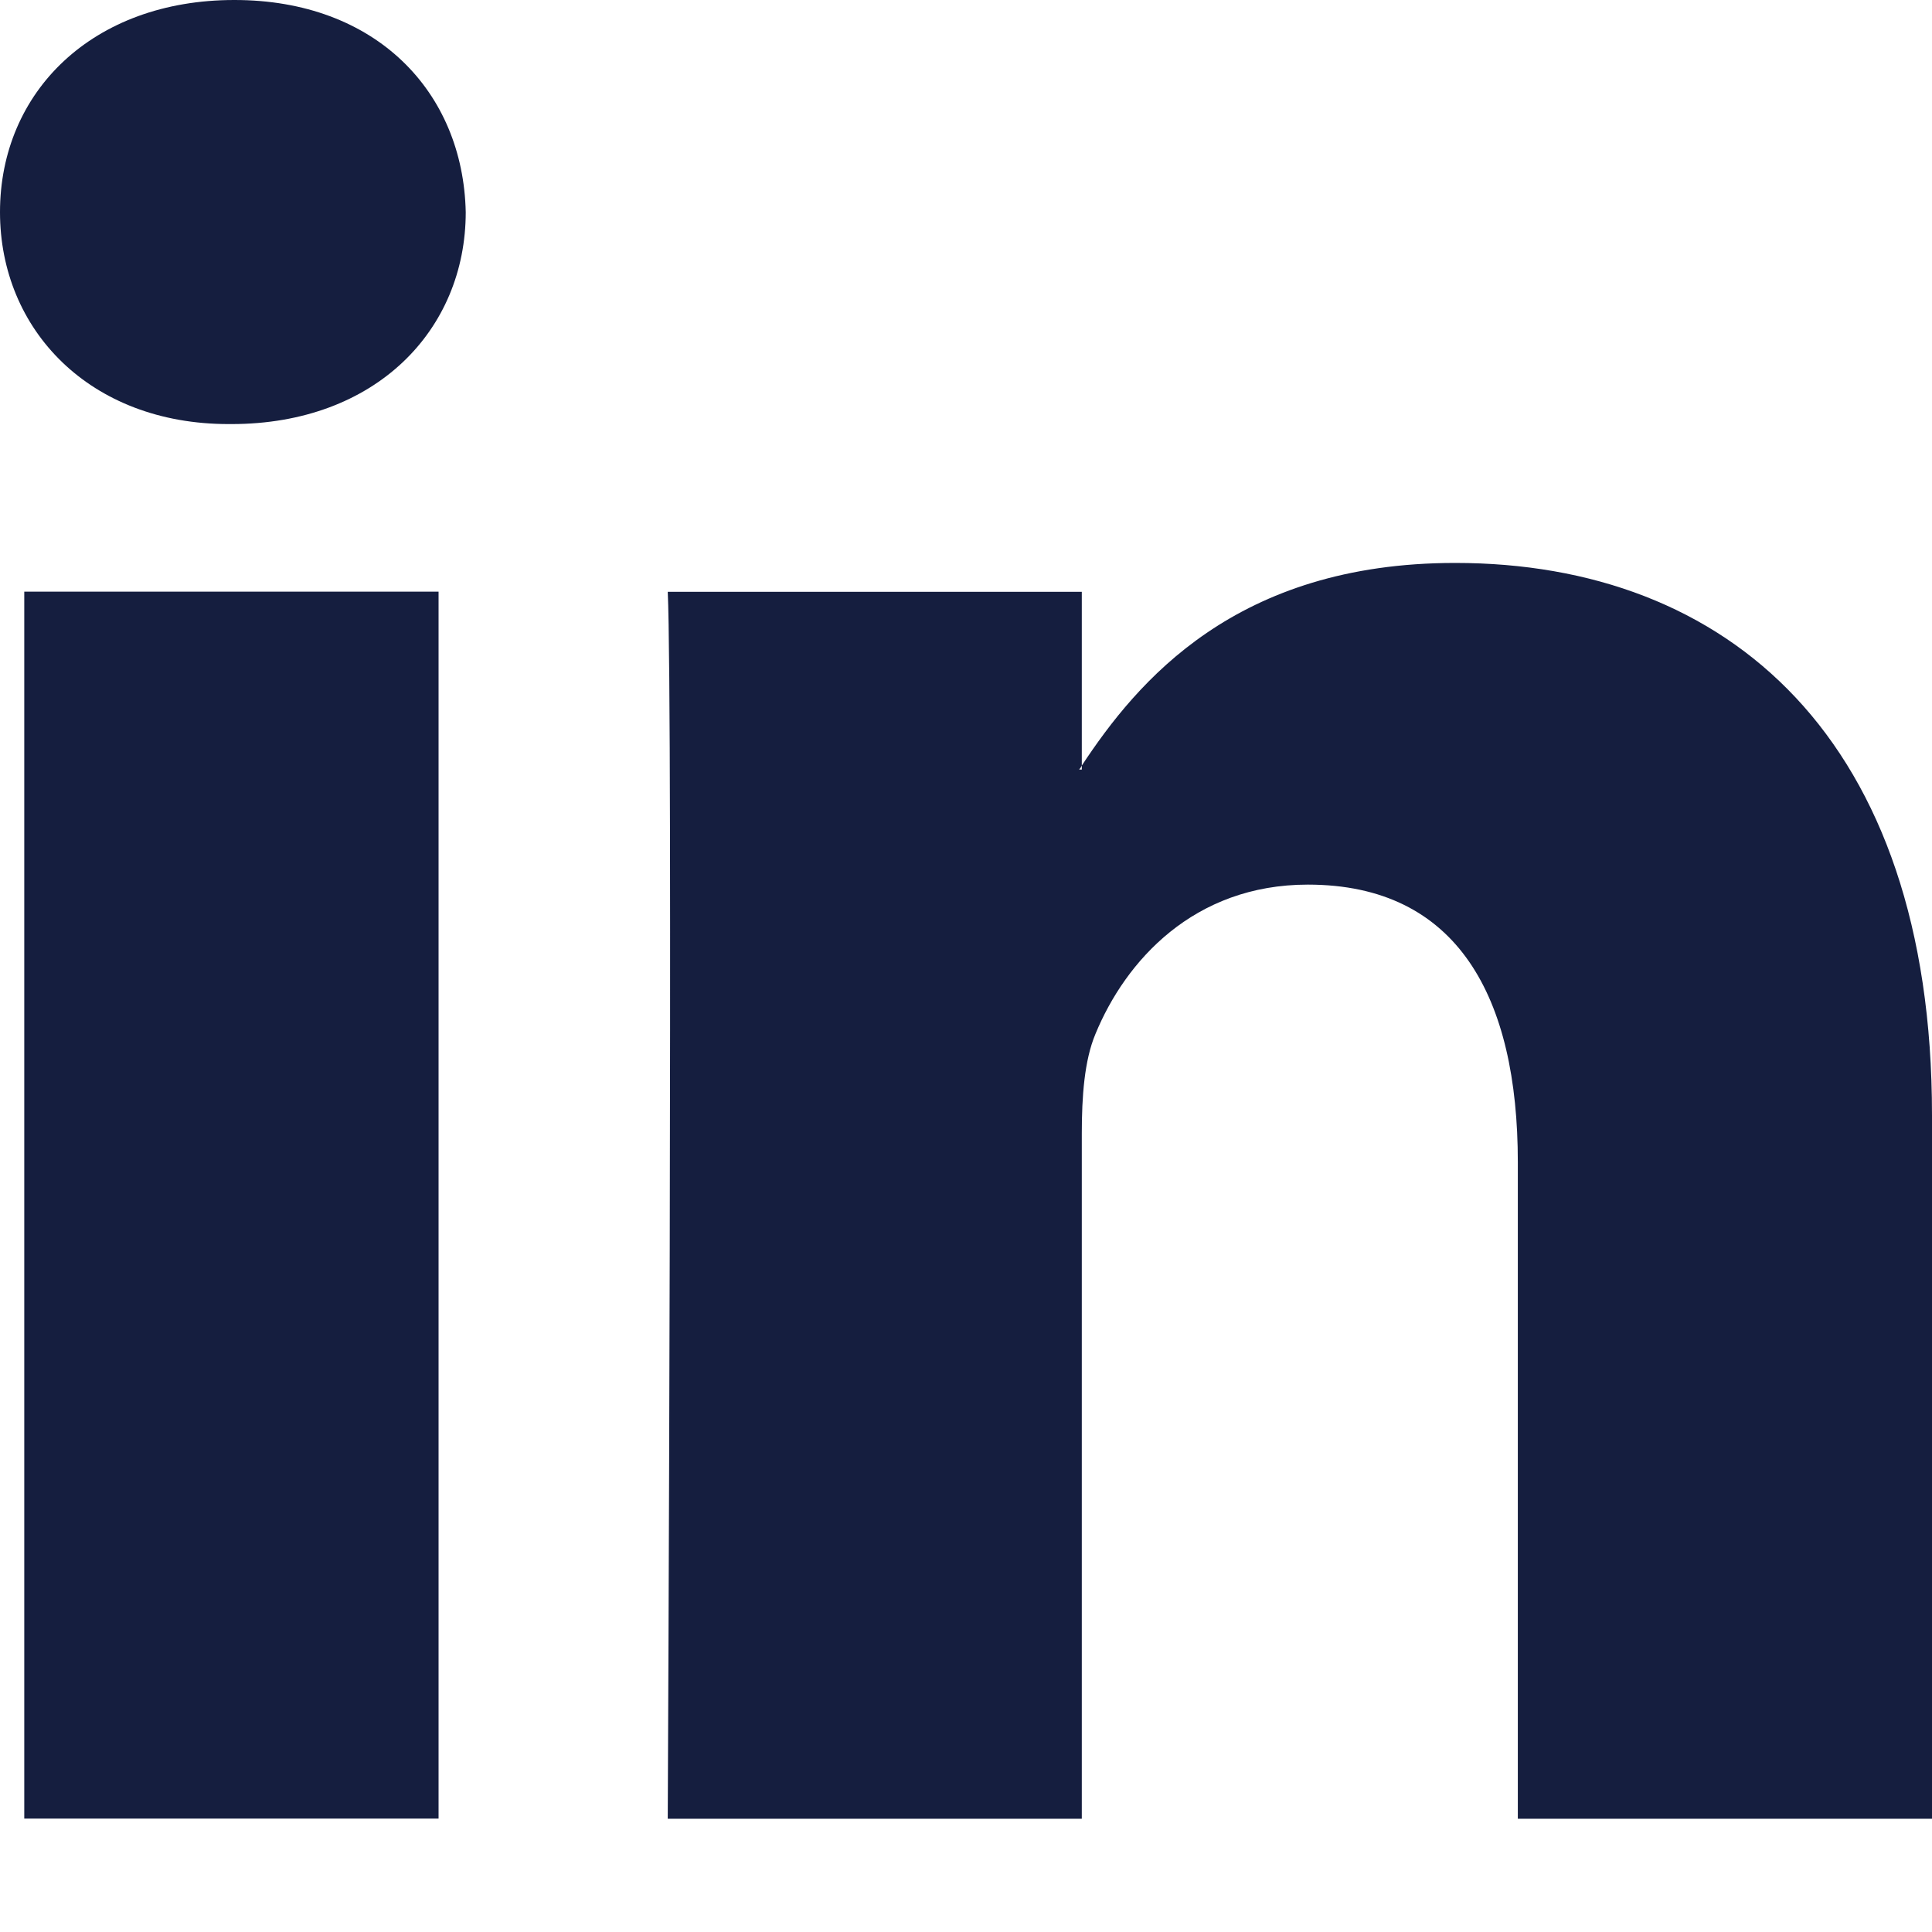 <svg width="16" height="16" viewBox="0 0 16 16" fill="none" xmlns="http://www.w3.org/2000/svg">
<path d="M3.857 1.757C3.857 2.731 3.113 3.512 1.917 3.512H1.895C0.743 3.513 0 2.73 0 1.757C0 0.76 0.767 4.93954e-07 1.94 4.93954e-07C3.113 -0.001 3.836 0.76 3.857 1.757ZM0.201 15.061H3.632V4.9H0.201V15.061ZM12.051 4.662C10.232 4.662 9.417 5.646 8.959 6.34V6.373H8.937C8.946 6.363 8.954 6.351 8.959 6.34V4.901H5.53C5.574 5.853 5.53 15.062 5.53 15.062H8.959V9.387C8.959 9.081 8.98 8.782 9.072 8.563C9.321 7.958 9.886 7.326 10.831 7.326C12.073 7.326 12.57 8.26 12.57 9.625V15.062H16V9.236C16.001 6.113 14.307 4.662 12.051 4.662Z" fill="#151E3F"/>
</svg>
